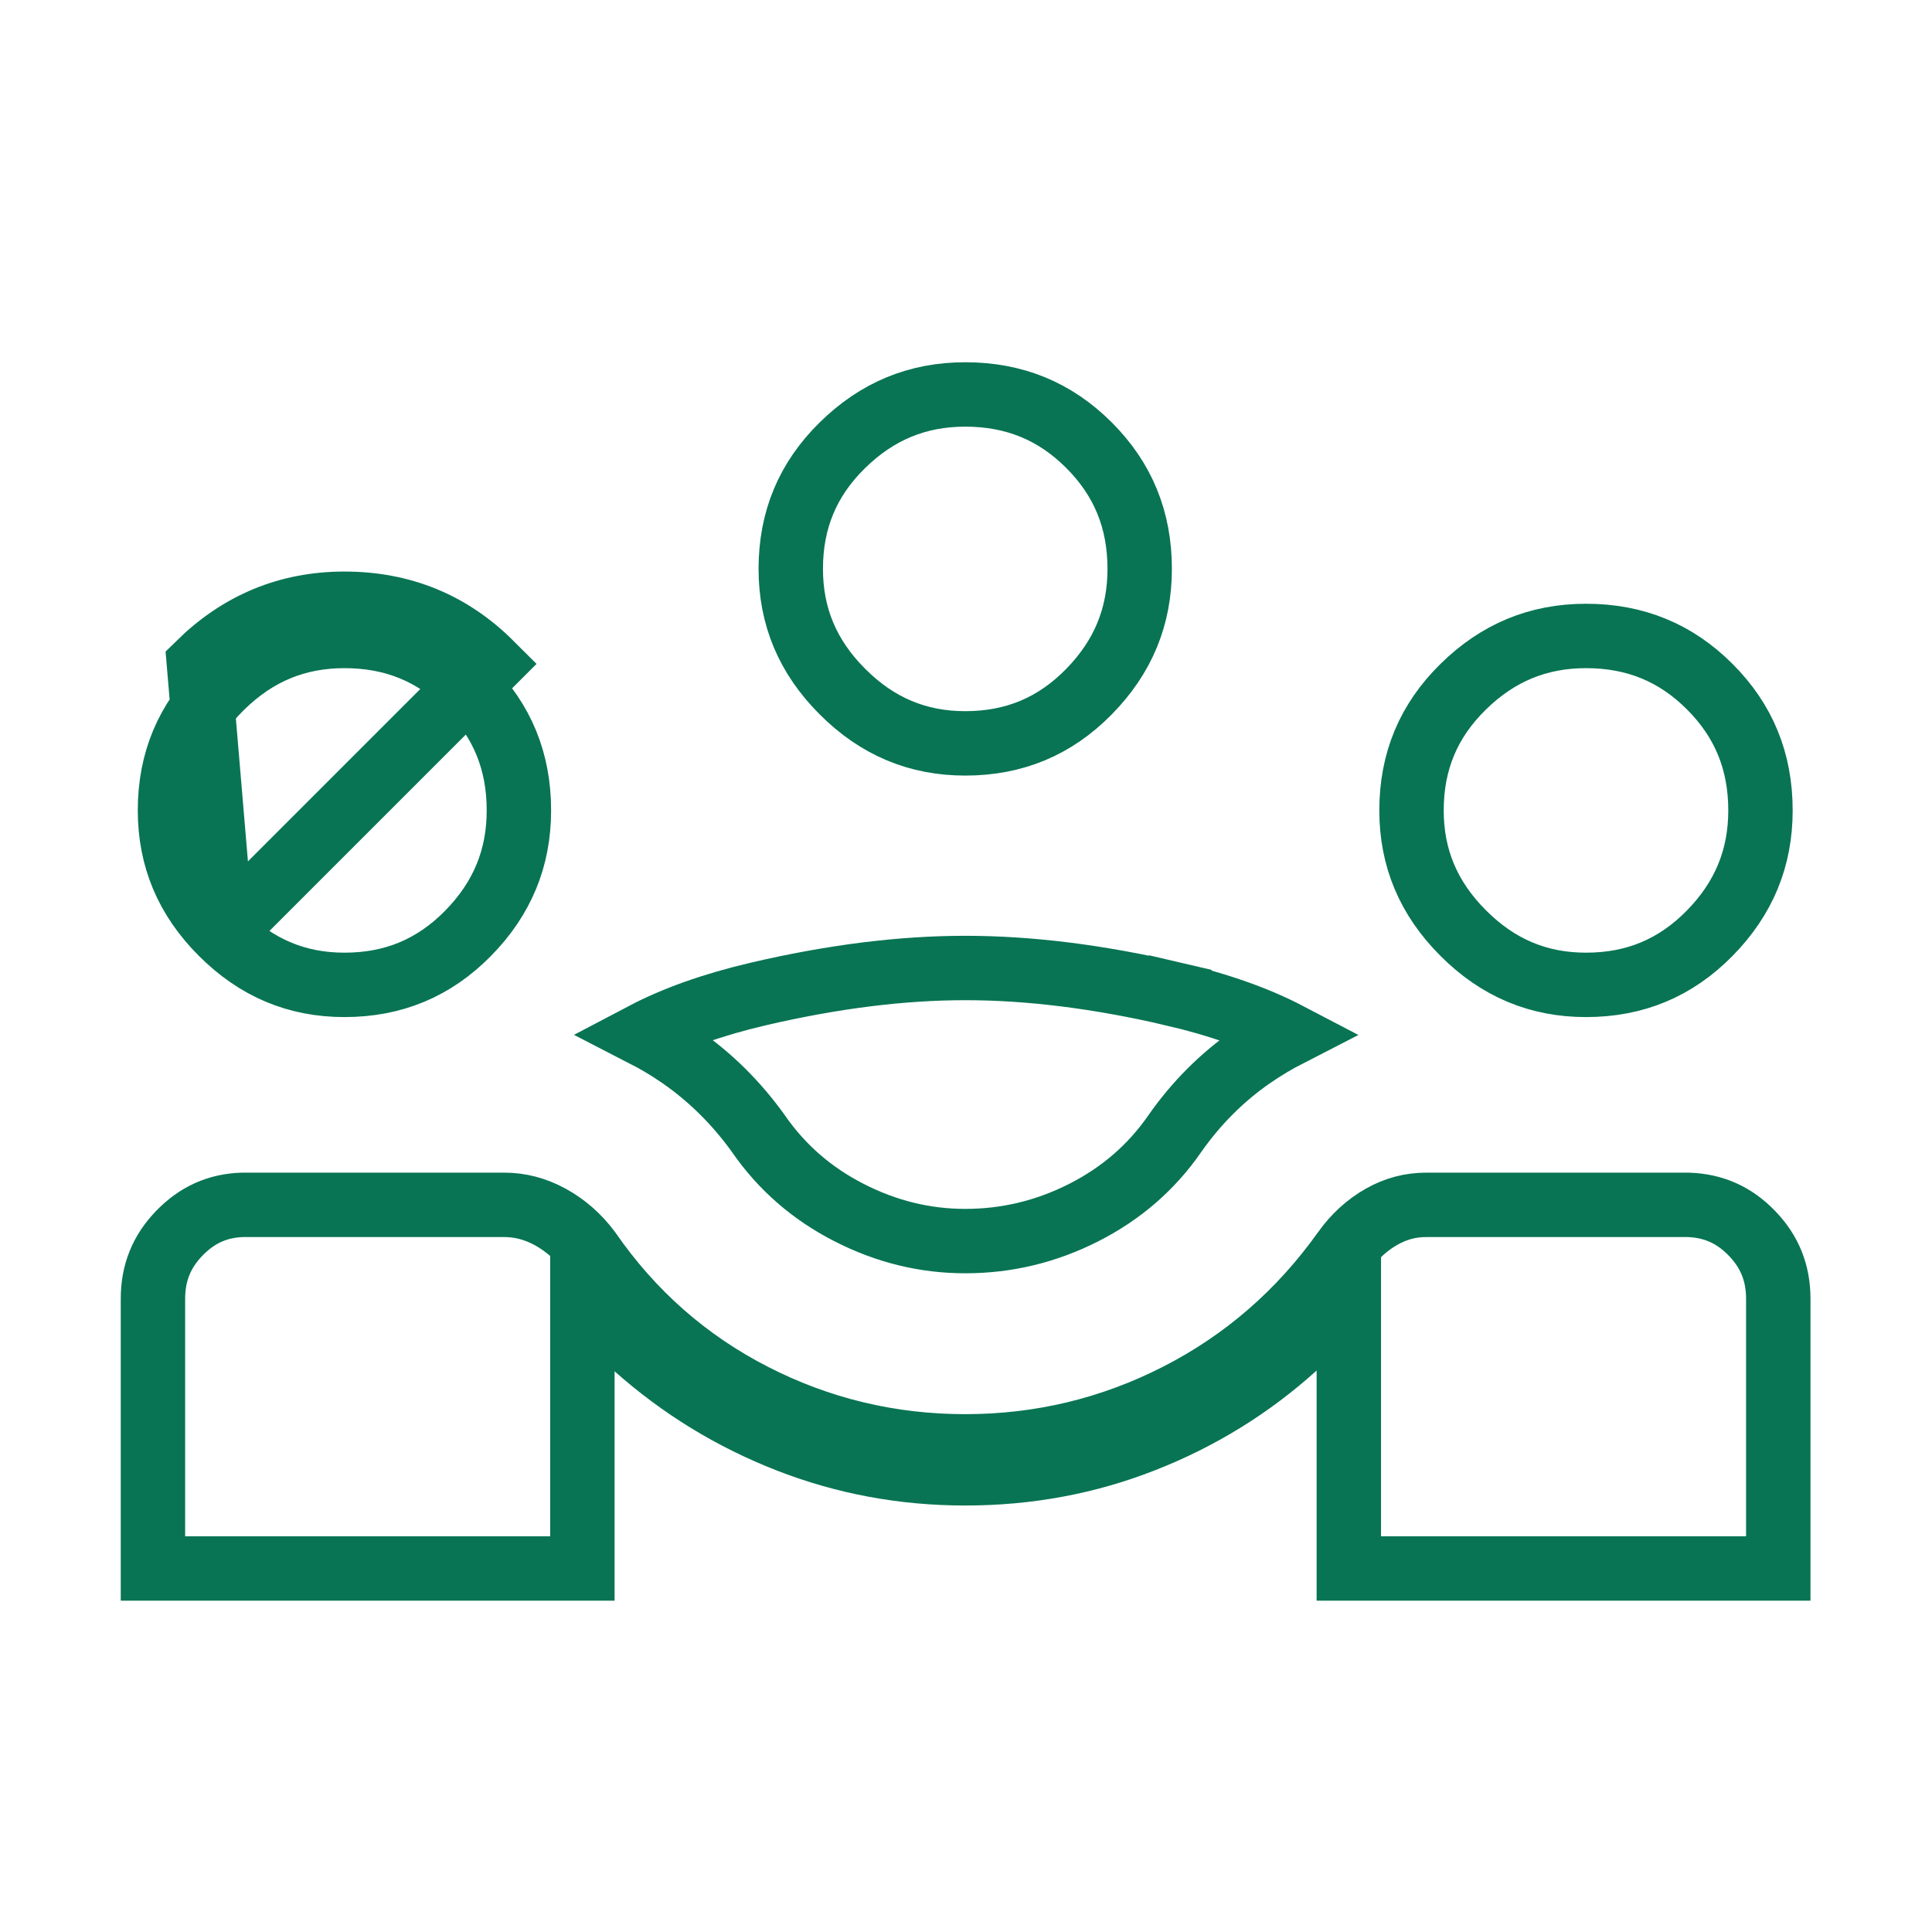 <svg width="60" height="60" viewBox="0 0 60 60" fill="none" xmlns="http://www.w3.org/2000/svg">
<path d="M6.885 28.98C7.969 30.064 9.223 30.586 10.697 30.586C12.22 30.586 13.479 30.059 14.535 28.986C15.599 27.904 16.115 26.648 16.115 25.168C16.115 23.64 15.595 22.379 14.54 21.325C14.54 21.325 14.54 21.325 14.54 21.325M6.885 28.98L6.178 20.618C7.444 19.373 8.95 18.75 10.697 18.75C12.486 18.75 14.002 19.373 15.248 20.618L14.54 21.325M6.885 28.98C5.801 27.897 5.279 26.642 5.279 25.168C5.279 23.646 5.806 22.386 6.879 21.331C7.962 20.266 9.217 19.75 10.697 19.75C12.225 19.75 13.486 20.27 14.54 21.325M6.885 28.98L14.54 21.325M17.084 37.791L17.084 37.791C17.552 38.047 17.956 38.398 18.297 38.856C19.628 40.781 21.328 42.278 23.387 43.334C25.445 44.39 27.646 44.918 29.976 44.918C32.306 44.918 34.51 44.39 36.575 43.335C38.644 42.278 40.369 40.78 41.742 38.855L41.743 38.853C42.073 38.39 42.462 38.038 42.912 37.784L42.912 37.784C43.35 37.537 43.803 37.418 44.288 37.418H52.436C53.215 37.445 53.856 37.73 54.406 38.299L54.406 38.299C54.958 38.869 55.226 39.529 55.226 40.336V48.711H41.889V42.562V40.31L40.219 41.821C38.841 43.066 37.278 44.033 35.523 44.723C33.779 45.41 31.932 45.755 29.976 45.755C28.052 45.755 26.223 45.414 24.481 44.734C22.731 44.051 21.156 43.087 19.751 41.839L18.087 40.36V42.586V48.711H4.75V40.336C4.75 39.529 5.018 38.869 5.569 38.299C6.123 37.727 6.757 37.445 7.516 37.418H15.663C16.149 37.418 16.618 37.538 17.084 37.791ZM23.561 35.218L23.557 35.212L23.553 35.205C22.87 34.254 22.063 33.453 21.131 32.809C20.764 32.556 20.384 32.329 19.993 32.128C20.948 31.626 22.129 31.201 23.554 30.868L23.554 30.868C25.868 30.328 28.007 30.062 29.976 30.062C31.961 30.062 34.111 30.328 36.429 30.868L36.656 29.894L36.429 30.868C37.86 31.201 39.048 31.628 40.013 32.133C39.625 32.332 39.248 32.558 38.884 32.809C37.949 33.455 37.147 34.26 36.478 35.215L36.477 35.218C35.756 36.255 34.822 37.066 33.66 37.656C32.493 38.249 31.269 38.543 29.976 38.543C28.729 38.543 27.531 38.252 26.369 37.658C25.214 37.068 24.283 36.257 23.561 35.218ZM49.255 30.586C47.78 30.586 46.526 30.064 45.443 28.98C45.443 28.98 45.443 28.98 45.443 28.98C44.359 27.897 43.836 26.642 43.836 25.168C43.836 23.646 44.363 22.386 45.437 21.331C46.519 20.266 47.775 19.75 49.255 19.75C50.783 19.75 52.044 20.27 53.098 21.325C54.152 22.379 54.673 23.64 54.673 25.168C54.673 26.648 54.157 27.904 53.092 28.986C52.036 30.059 50.777 30.586 49.255 30.586ZM29.976 23.086C28.502 23.086 27.247 22.564 26.164 21.48C25.08 20.397 24.558 19.142 24.558 17.668C24.558 16.146 25.084 14.886 26.158 13.831C27.24 12.766 28.496 12.25 29.976 12.25C31.504 12.25 32.765 12.771 33.819 13.825C34.874 14.879 35.394 16.14 35.394 17.668C35.394 19.148 34.878 20.404 33.813 21.486C32.758 22.559 31.498 23.086 29.976 23.086Z" stroke="#087453" stroke-width="2"/>
</svg>
